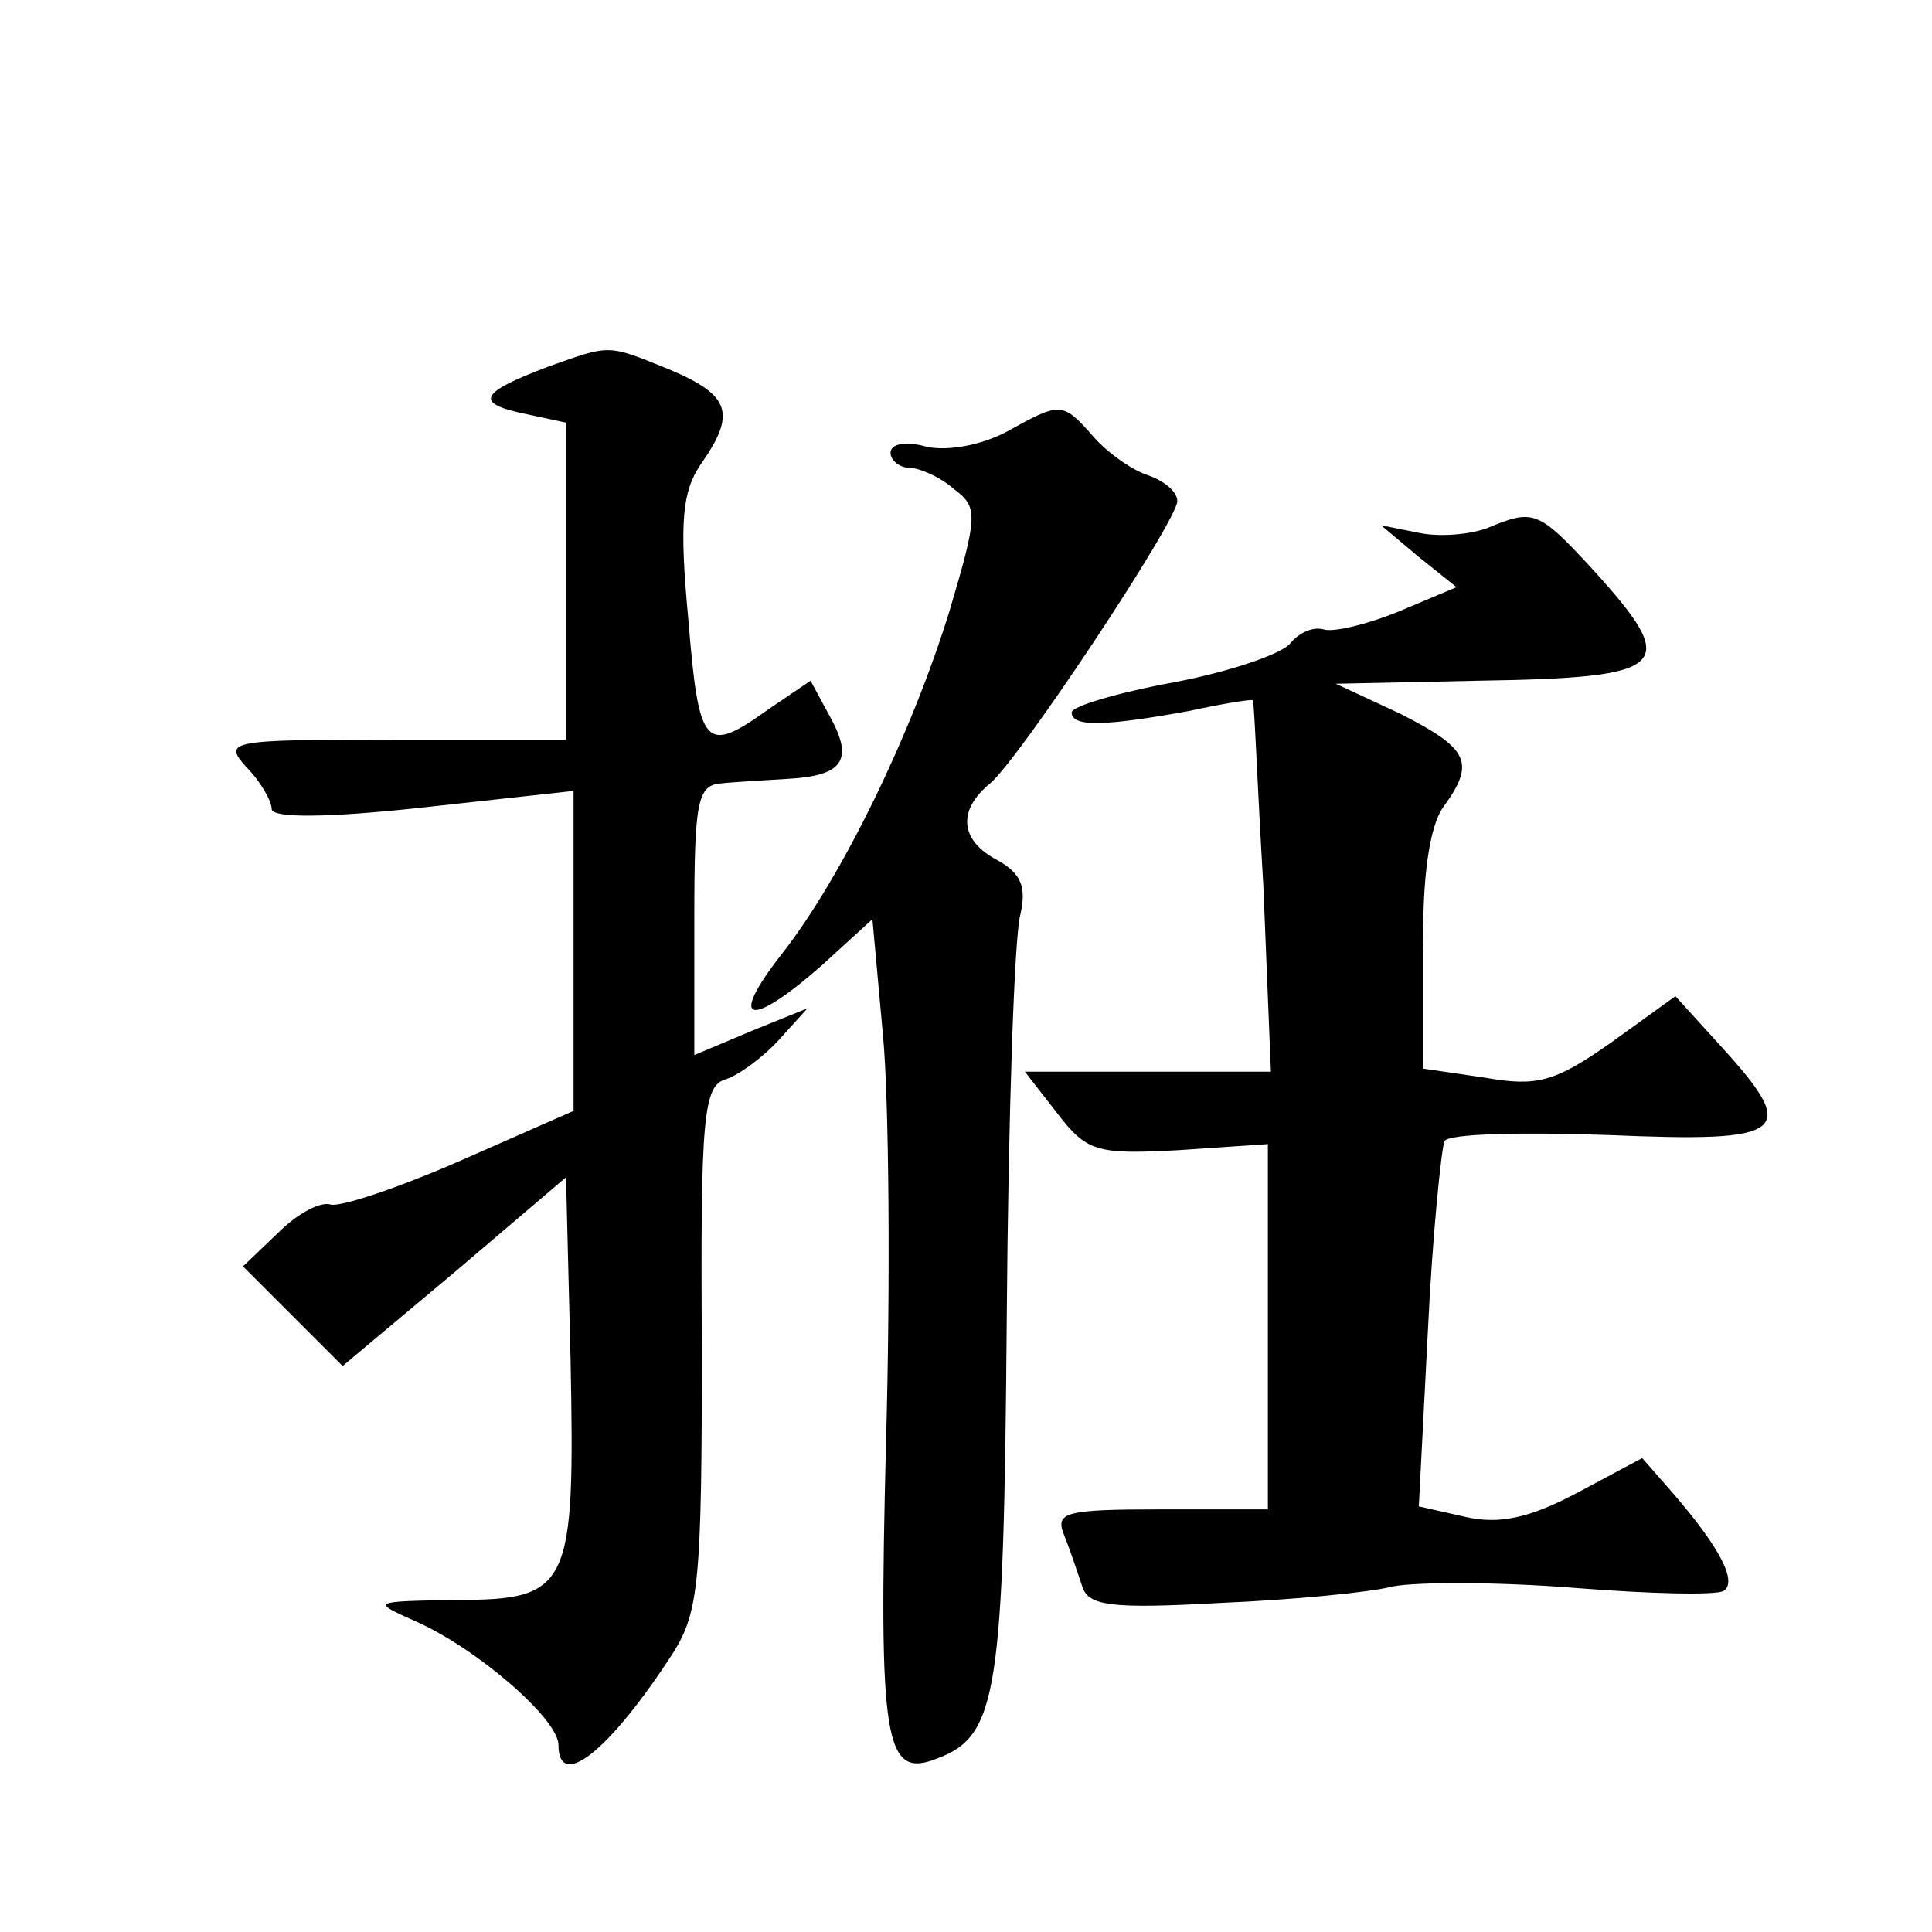 <?xml version="1.0" standalone="no"?>
<!DOCTYPE svg PUBLIC "-//W3C//DTD SVG 20010904//EN"
 "http://www.w3.org/TR/2001/REC-SVG-20010904/DTD/svg10.dtd">
<svg version="1.0" xmlns="http://www.w3.org/2000/svg"
 width="128pt" height="128pt" viewBox="0 0 128 128"
 preserveAspectRatio="xMidYMid meet">
<g transform="translate(0,128) scale(0.1,-0.1)"
fill="#0" stroke="none">
<path d="M363 1037 c-45 -17 -49 -24 -16 -31 l28 -6 0 -105 0 -105 -114 0 c-110
0 -113 -1 -98 -18 10 -10 17 -23 17 -28 0 -6 36 -6 100 1 l100 11 0 -106 0 -106
-75 -33 c-41 -18 -80 -31 -86 -29 -7 2 -22 -6 -35 -19 l-23 -22 33 -33 33 -33 74
62 74 63 3 -120 c3 -152 0 -160 -76 -160 -56 -1 -56 -1 -27 -14 41 -18 95 -65 95
-82 0 -31 34 -4 76 61 17 27 19 48 19 202 -1 153 1 174 16 178 9 3 25 15 35 26
l19 21 -37 -15 -38 -16 0 90 c0 78 2 89 18 90 9 1 29 2 44 3 36 2 44 12 28 41 l-13
24 -28 -19 c-42 -30 -46 -26 -53 60 -6 64 -4 84 8 102 24 34 20 46 -20 63 -42 17
-39 17 -81 2z M667 994 c-17 -9 -39 -13 -53 -10 -14 4 -24 2 -24 -4 0 -5 6 -10
13 -10 6 0 20 -6 29 -14 16 -12 16 -17 -3 -81 -25 -81 -71 -176 -111 -227 -36 -46
-22 -50 26 -8 l34 31 7 -77 c4 -42 5 -164 2 -270 -5 -199 -1 -223 34 -209 40 15
44 43 46 292 1 133 5 253 9 267 4 18 1 27 -15 36 -25 13 -27 33 -5 51 20 17 124
174 124 187 0 6 -8 13 -19 17 -10 3 -26 14 -36 25 -21 24 -22 24 -58 4z M985 930
c-11 -4 -31 -6 -45 -3 l-25 5 25 -21 25 -20 -38 -16 c-22 -9 -44 -14 -50 -12 -7
2 -16 -2 -22 -9 -5 -7 -40 -19 -77 -26 -38 -7 -68 -16 -68 -20 0 -10 23 -9 78 1
23 5 42 8 42 7 1 0 3 -56 7 -123 l5 -123 -82 0 -81 0 21 -27 c20 -26 26 -28 81
-25 l59 4 0 -121 0 -121 -71 0 c-64 0 -70 -2 -64 -17 4 -10 9 -25 12 -34 4 -13
19 -15 91 -11 48 2 100 7 115 11 16 3 70 3 120 -1 50 -4 94 -5 99 -2 9 6 -2 28
-33 64 l-21 24 -43 -23 c-32 -17 -52 -21 -74 -16 l-31 7 6 116 c3 64 9 121 11 126
3 5 52 6 109 4 118 -5 127 1 74 59 l-30 33 -43 -31 c-37 -26 -49 -29 -83 -23 l-41
6 0 76 c-1 50 4 84 13 97 22 30 17 39 -28 62 l-43 20 94 2 c128 2 135 9 76 74 -36
39 -39 40 -70 27z"/>
</g>
</svg>
